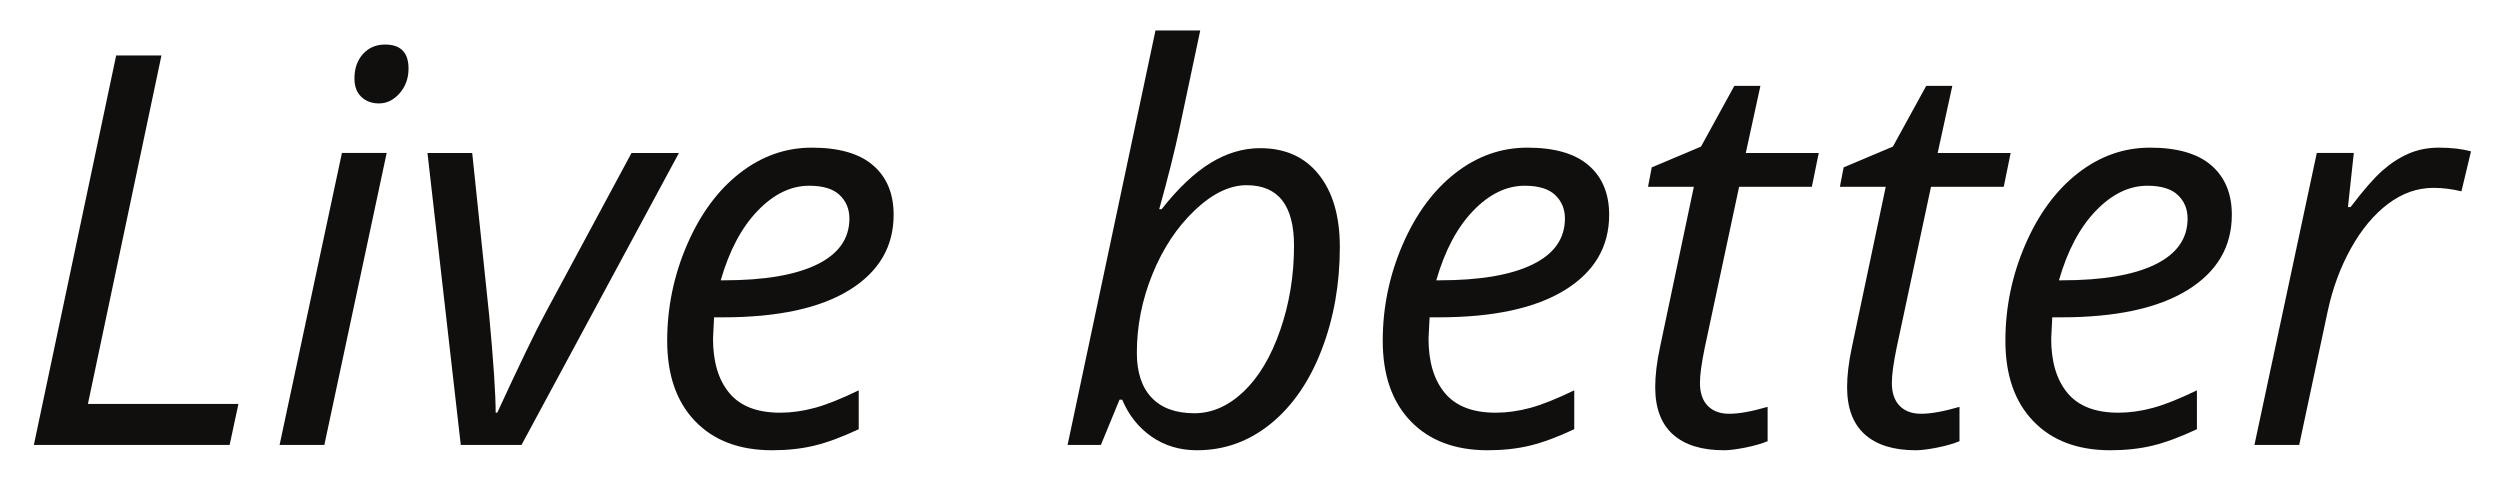<?xml version="1.0" encoding="UTF-8" standalone="no"?>
<!-- Created with Inkscape (http://www.inkscape.org/) -->

<svg
   version="1.1"
   id="svg9"
   xml:space="preserve"
   width="550"
   height="105"
   viewBox="0 0 550 105"
   sodipodi:docname="NetworkCapital_LiveBetter_OnLight_RGB.svg"
   inkscape:version="1.1 (c68e22c387, 2021-05-23)"
   xmlns:inkscape="http://www.inkscape.org/namespaces/inkscape"
   xmlns:sodipodi="http://sodipodi.sourceforge.net/DTD/sodipodi-0.dtd"
   xmlns="http://www.w3.org/2000/svg"
   xmlns:svg="http://www.w3.org/2000/svg"><defs
     id="defs13" /><sodipodi:namedview
     id="namedview11"
     pagecolor="#505050"
     bordercolor="#eeeeee"
     borderopacity="1"
     inkscape:pageshadow="0"
     inkscape:pageopacity="0"
     inkscape:pagecheckerboard="0"
     showgrid="false"
     inkscape:zoom="0.81617647"
     inkscape:cx="41.657658"
     inkscape:cy="408"
     inkscape:window-width="2441"
     inkscape:window-height="2020"
     inkscape:window-x="2943"
     inkscape:window-y="22"
     inkscape:window-maximized="0"
     inkscape:current-layer="g15"
     width="550px" /><g
     id="g15"
     inkscape:groupmode="layer"
     inkscape:label="ink_ext_XXXXXX"
     transform="matrix(1.333,0,0,-1.333,0,816)"><g
       id="g17"
       transform="matrix(0.1,0,0,0.1,-189.297,266.486)"><path
         d="m 2084.69,3365.12 -135.85,-642.76 h 323.13 l 14.52,67.69 h -248.41 l 121.36,575.07 h -74.75"
         style="fill:#100f0d;fill-opacity:1;fill-rule:nonzero;stroke:none"
         id="path19" /><path
         d="m 2477.95,3327.31 c 0,16.42 4.69,29.82 14.07,40.22 9.39,10.41 21.54,15.62 36.51,15.62 25.79,0 38.68,-13.2 38.68,-39.57 0,-16.11 -4.93,-29.75 -14.73,-40.88 -9.82,-11.16 -21.18,-16.72 -34.07,-16.72 -11.74,0 -21.41,3.59 -29.03,10.77 -7.63,7.18 -11.43,17.36 -11.43,30.56 m -49.66,-604.96 h -73.88 l 102.88,481.86 h 73.86 l -102.86,-481.86"
         style="fill:#100f0d;fill-opacity:1;fill-rule:nonzero;stroke:none"
         id="path21" /><path
         d="m 2653.43,2722.35 -54.96,481.86 h 73.85 l 28.15,-269.51 c 7.02,-75.62 10.56,-128.67 10.56,-159.15 h 2.62 c 37.22,80.61 63.47,134.96 78.7,163.11 l 142.9,265.55 h 78.26 l -259.84,-481.86 h -100.24"
         style="fill:#100f0d;fill-opacity:1;fill-rule:nonzero;stroke:none"
         id="path23" /><path
         d="m 3228.45,3150.13 c -30.19,0 -58.55,-13.79 -85.07,-41.33 -26.52,-27.55 -46.83,-65.81 -60.9,-114.75 h 5.29 c 66.82,0 118.04,8.72 153.65,26.17 35.62,17.43 53.41,42.69 53.41,75.82 0,15.54 -5.34,28.44 -16.04,38.7 -10.69,10.25 -27.47,15.39 -50.34,15.39 m -61.11,-436.56 c -53.92,0 -96.29,15.96 -127.06,47.91 -30.77,31.94 -46.17,76.19 -46.17,132.76 0,55.12 10.92,107.95 32.75,158.51 21.84,50.55 50.79,89.91 86.85,118.04 36.04,28.14 75.75,42.21 119.14,42.21 44.85,0 78.55,-9.74 101.11,-29.25 22.59,-19.49 33.86,-46.67 33.86,-81.53 0,-52.77 -24.34,-94.16 -72.99,-124.22 -48.66,-30.06 -118.27,-45.06 -208.82,-45.06 h -14.52 l -1.75,-35.16 c 0,-38.42 9.01,-68.37 27.04,-89.91 18.01,-21.57 45.94,-32.32 83.76,-32.32 18.45,0 37.43,2.63 56.93,7.91 19.49,5.27 43.74,14.94 72.75,29.01 v -64.17 c -27.55,-12.91 -51.87,-21.92 -72.97,-27.06 -21.11,-5.1 -44.41,-7.67 -69.91,-7.67"
         style="fill:#100f0d;fill-opacity:1;fill-rule:nonzero;stroke:none"
         id="path25" /><path
         d="m 3950.37,3151.02 c -28.14,0 -56.79,-13.95 -85.96,-41.78 -29.16,-27.83 -52.31,-62.87 -69.45,-105.07 -17.14,-42.21 -25.73,-85.45 -25.73,-129.69 0,-32.26 8.15,-56.95 24.4,-74.09 16.27,-17.16 39.78,-25.73 70.57,-25.73 29.02,0 56.06,11.87 81.12,35.64 25.05,23.72 45.21,57.5 60.45,101.32 15.24,43.81 22.86,90.34 22.86,139.58 0,66.54 -26.08,99.82 -78.26,99.82 m -81.77,-437.45 c -28.43,0 -53.43,7.47 -74.97,22.4 -21.54,14.94 -37.74,35.31 -48.59,61.12 h -4.38 l -30.77,-74.74 h -54.97 L 3800,3406.44 h 73.87 c -14.93,-70.93 -26.44,-125.22 -34.51,-162.88 -8.07,-37.67 -19.13,-81.7 -33.2,-132.12 h 3.96 c 27.25,34.58 54.16,60.02 80.68,76.27 26.52,16.27 53.86,24.42 82,24.42 41.33,0 73.57,-14.52 96.71,-43.53 23.17,-29.04 34.75,-68.87 34.75,-119.58 0,-61.27 -10.06,-117.93 -30.11,-169.93 -20.1,-52.04 -48.09,-92.64 -83.99,-121.78 -35.91,-29.17 -76.42,-43.74 -121.56,-43.74"
         style="fill:#100f0d;fill-opacity:1;fill-rule:nonzero;stroke:none"
         id="path27" /><path
         d="m 4409.39,3150.13 c -30.18,0 -58.54,-13.79 -85.06,-41.33 -26.55,-27.55 -46.83,-65.81 -60.9,-114.75 h 5.27 c 66.83,0 118.06,8.72 153.67,26.17 35.62,17.43 53.39,42.69 53.39,75.82 0,15.54 -5.32,28.44 -16.04,38.7 -10.7,10.25 -27.46,15.39 -50.33,15.39 m -61.11,-436.56 c -53.93,0 -96.28,15.96 -127.05,47.91 -30.79,31.94 -46.17,76.19 -46.17,132.76 0,55.12 10.93,107.95 32.75,158.51 21.82,50.55 50.79,89.91 86.83,118.04 36.05,28.14 75.77,42.21 119.16,42.21 44.84,0 78.54,-9.74 101.11,-29.25 22.56,-19.49 33.86,-46.67 33.86,-81.53 0,-52.77 -24.35,-94.16 -73.01,-124.22 -48.64,-30.06 -118.25,-45.06 -208.82,-45.06 h -14.52 l -1.76,-35.16 c 0,-38.42 9.02,-68.37 27.07,-89.91 18.01,-21.57 45.94,-32.32 83.73,-32.32 18.48,0 37.46,2.63 56.95,7.91 19.5,5.27 43.73,14.94 72.75,29.01 v -64.17 c -27.54,-12.91 -51.86,-21.92 -72.98,-27.06 -21.1,-5.1 -44.4,-7.67 -69.9,-7.67"
         style="fill:#100f0d;fill-opacity:1;fill-rule:nonzero;stroke:none"
         id="path29" /><path
         d="m 4746.96,2773.79 c 16.12,0 37.24,3.8 63.31,11.43 v -56.71 c -9.96,-4.12 -22.27,-7.63 -36.92,-10.57 -14.67,-2.91 -26.39,-4.37 -35.18,-4.37 -36.65,0 -64.69,8.7 -84.18,26.13 -19.49,17.45 -29.24,43.45 -29.24,78.05 0,19.33 2.64,41.33 7.92,65.94 l 55.84,264.68 h -75.63 l 6.15,32.08 81.33,34.32 54.98,100.22 h 43.06 l -24.16,-110.78 h 120.45 l -11.41,-55.84 h -120.05 l -56.71,-265.55 c -5.27,-25.5 -7.92,-44.85 -7.92,-58.03 0,-16.43 4.25,-29.01 12.75,-37.81 8.5,-8.79 20.38,-13.19 35.61,-13.19"
         style="fill:#100f0d;fill-opacity:1;fill-rule:nonzero;stroke:none"
         id="path31" /><path
         d="m 5063.65,2773.79 c 16.13,0 37.24,3.8 63.31,11.43 v -56.71 c -9.96,-4.12 -22.27,-7.63 -36.92,-10.57 -14.67,-2.91 -26.39,-4.37 -35.17,-4.37 -36.66,0 -64.7,8.7 -84.19,26.13 -19.49,17.45 -29.23,43.45 -29.23,78.05 0,19.33 2.64,41.33 7.91,65.94 l 55.85,264.68 h -75.64 l 6.16,32.08 81.32,34.32 54.98,100.22 h 43.07 l -24.17,-110.78 h 120.45 l -11.41,-55.84 h -120.05 l -56.71,-265.55 c -5.27,-25.5 -7.91,-44.85 -7.91,-58.03 0,-16.43 4.24,-29.01 12.74,-37.81 8.51,-8.79 20.39,-13.19 35.61,-13.19"
         style="fill:#100f0d;fill-opacity:1;fill-rule:nonzero;stroke:none"
         id="path33" /><path
         d="m 5437.03,3150.13 c -30.18,0 -58.54,-13.79 -85.07,-41.33 -26.54,-27.55 -46.82,-65.81 -60.9,-114.75 h 5.27 c 66.82,0 118.05,8.72 153.67,26.17 35.62,17.43 53.4,42.69 53.4,75.82 0,15.54 -5.33,28.44 -16.05,38.7 -10.69,10.25 -27.47,15.39 -50.32,15.39 m -61.11,-436.56 c -53.94,0 -96.29,15.96 -127.05,47.91 -30.79,31.94 -46.17,76.19 -46.17,132.76 0,55.12 10.91,107.95 32.75,158.51 21.82,50.55 50.78,89.91 86.83,118.04 36.05,28.14 75.76,42.21 119.16,42.21 44.83,0 78.54,-9.74 101.1,-29.25 22.57,-19.49 33.87,-46.67 33.87,-81.53 0,-52.77 -24.35,-94.16 -73.01,-124.22 -48.64,-30.06 -118.25,-45.06 -208.83,-45.06 h -14.51 l -1.76,-35.16 c 0,-38.42 9.01,-68.37 27.06,-89.91 18.01,-21.57 45.95,-32.32 83.74,-32.32 18.48,0 37.45,2.63 56.94,7.91 19.51,5.27 43.73,14.94 72.76,29.01 v -64.17 c -27.55,-12.91 -51.87,-21.92 -72.99,-27.06 -21.09,-5.1 -44.39,-7.67 -69.89,-7.67"
         style="fill:#100f0d;fill-opacity:1;fill-rule:nonzero;stroke:none"
         id="path35" /><path
         d="m 5918.43,3212.99 c 20.22,0 37.79,-2.04 52.73,-6.13 l -15.81,-65.96 c -15.54,3.8 -30.92,5.72 -46.17,5.72 -26.66,0 -51.64,-8.81 -74.95,-26.39 -23.3,-17.59 -43.69,-41.97 -61.1,-73.2 -17.47,-31.22 -30.29,-65.88 -38.49,-103.97 l -47.04,-220.71 h -73.86 l 102.89,481.86 h 61.09 l -9.66,-89.25 h 4.39 c 21.1,27.83 38.56,47.83 52.32,60.01 13.77,12.16 28.2,21.54 43.32,28.12 15.09,6.6 31.86,9.9 50.34,9.9"
         style="fill:#100f0d;fill-opacity:1;fill-rule:nonzero;stroke:none"
         id="path37" /></g></g></svg>
